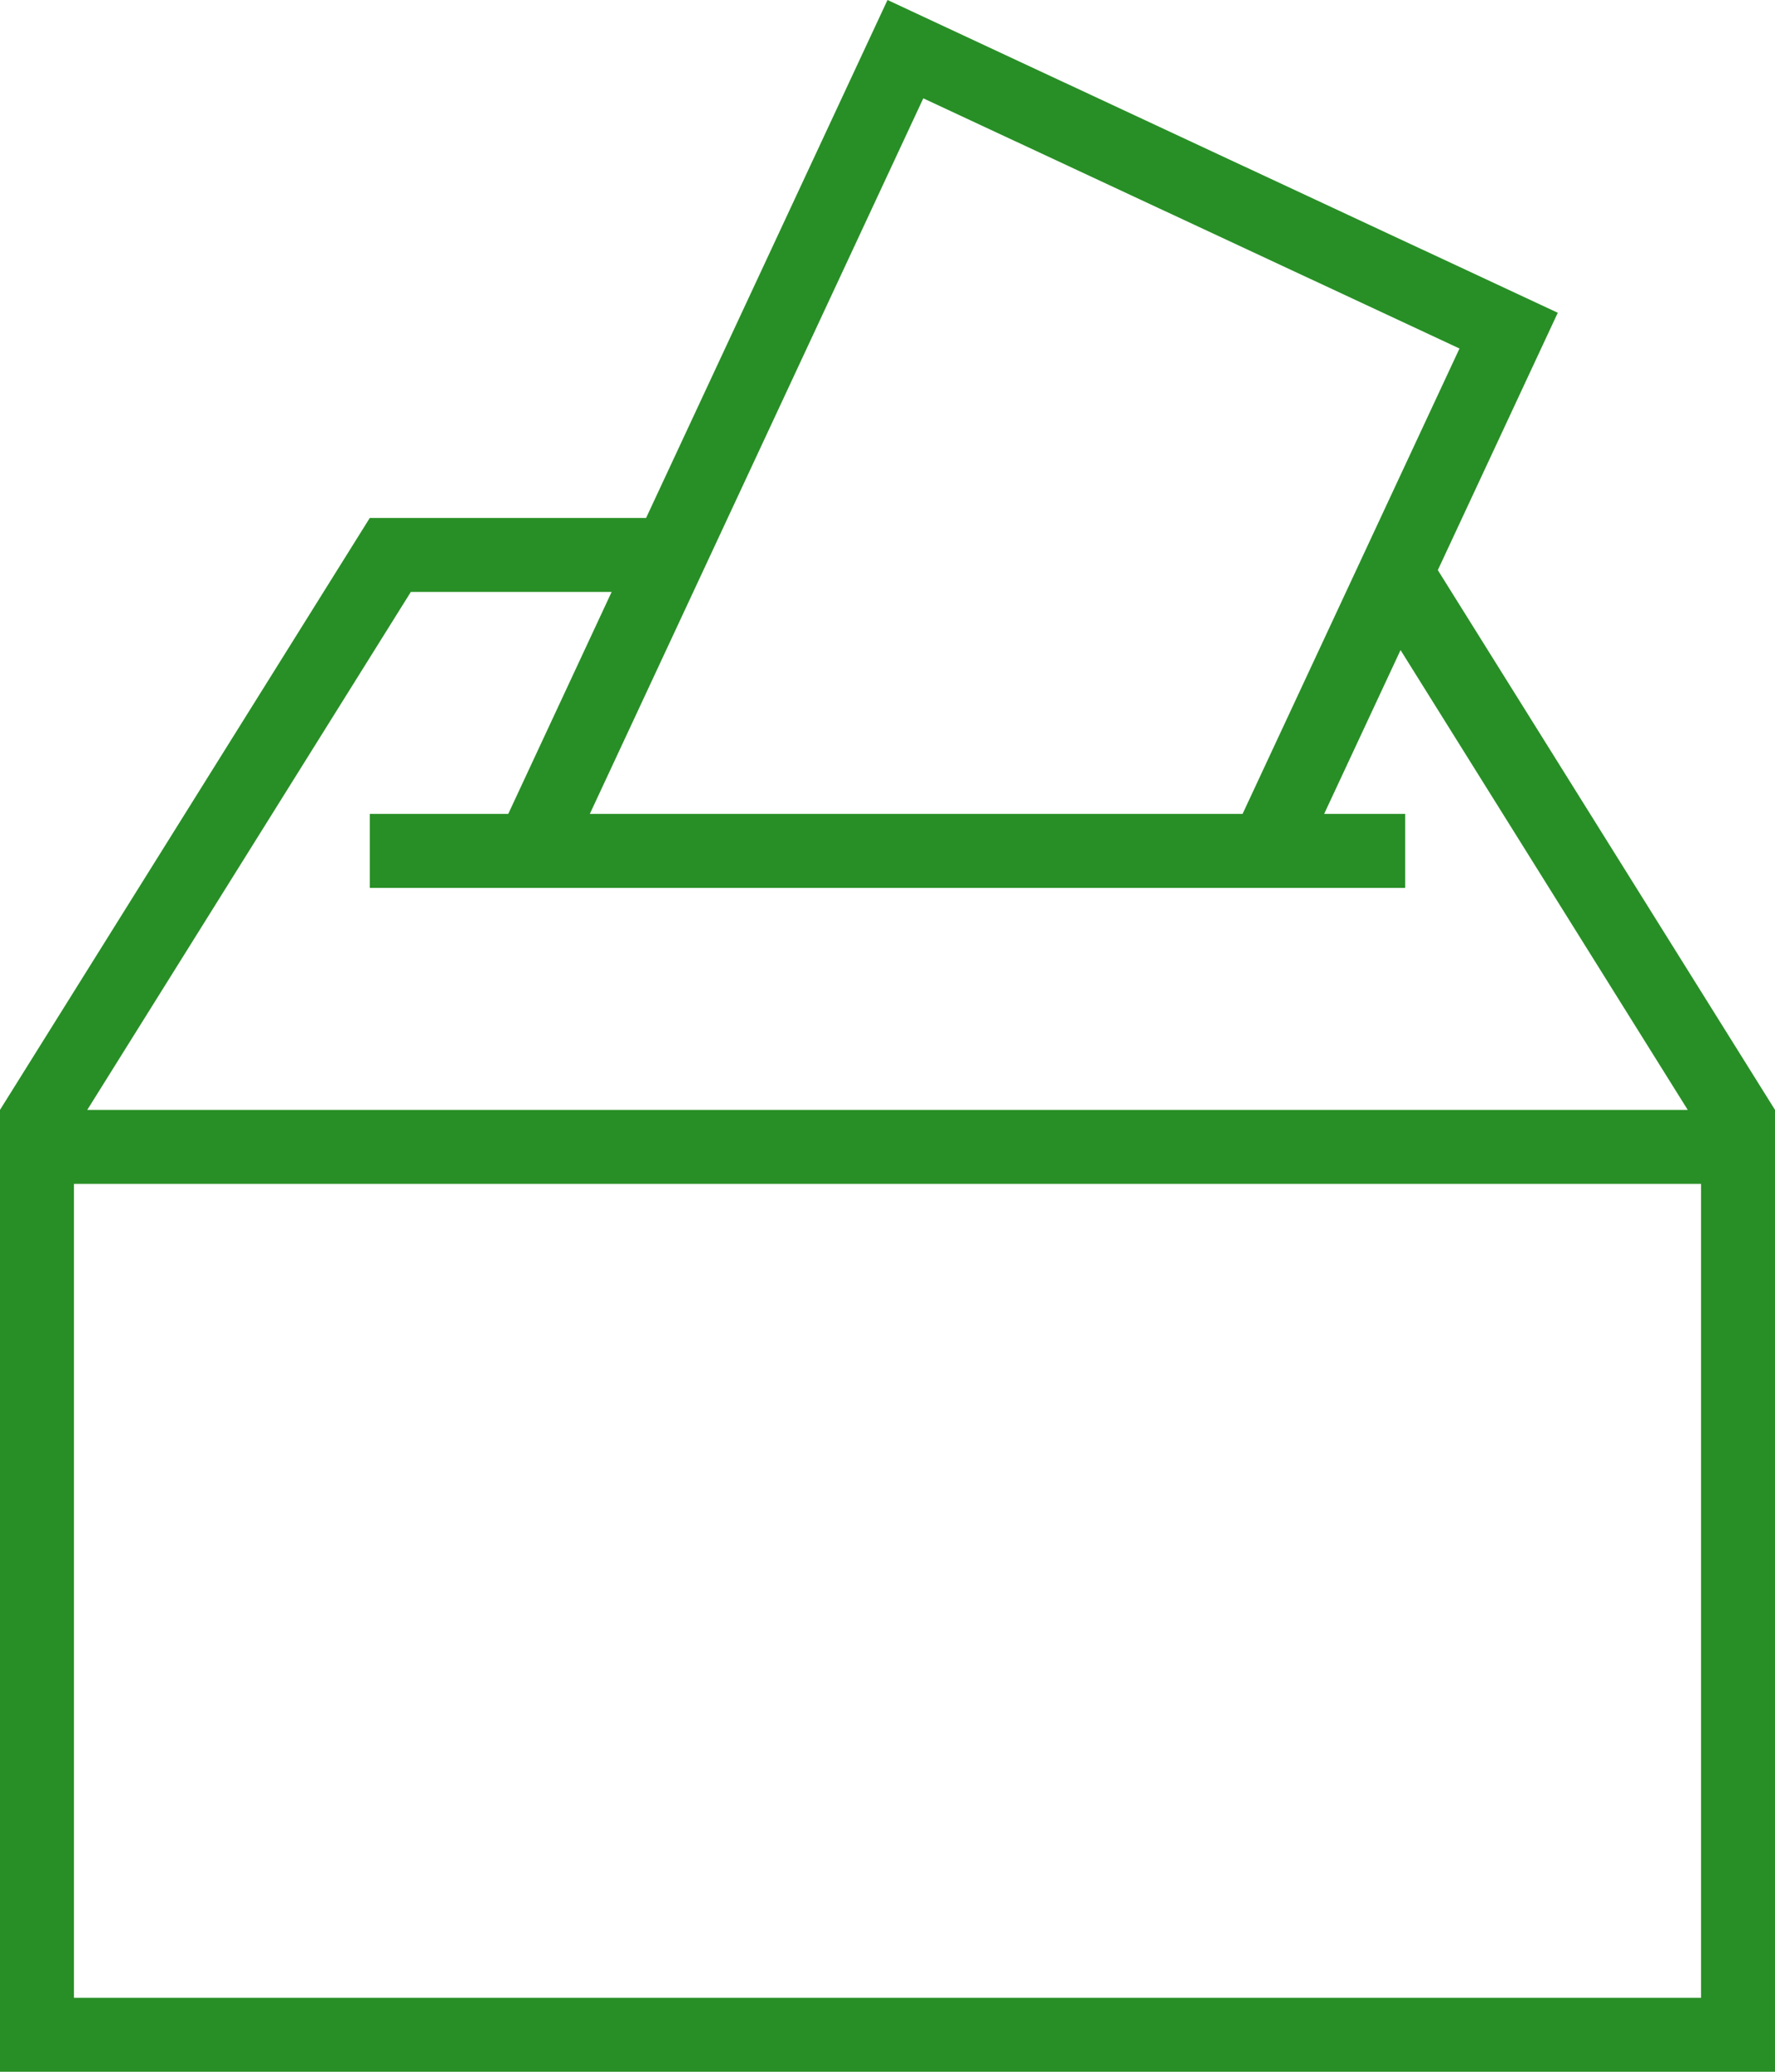 <?xml version="1.0" encoding="UTF-8" standalone="no"?><svg xmlns="http://www.w3.org/2000/svg" xmlns:xlink="http://www.w3.org/1999/xlink" fill="#288f26" height="28" preserveAspectRatio="xMidYMid meet" version="1" viewBox="0.0 0.0 24.0 28.0" width="24" zoomAndPan="magnify"><g id="change1_1"><path d="M21.063,4.227L12,0L8.736,7H5l-5,8v1v12h24V16v-1l-4.559-7.295L21.063,4.227z M12.484,1.329l7.25,3.381L16.801,11H7.975 L12.484,1.329z M23,27H1V16h22V27z M22.82,15H1.18l4.375-7h2.715l-1.398,3H5v1h14v-1h-1.096l1.033-2.214L22.82,15z" fill="inherit"/></g></svg>